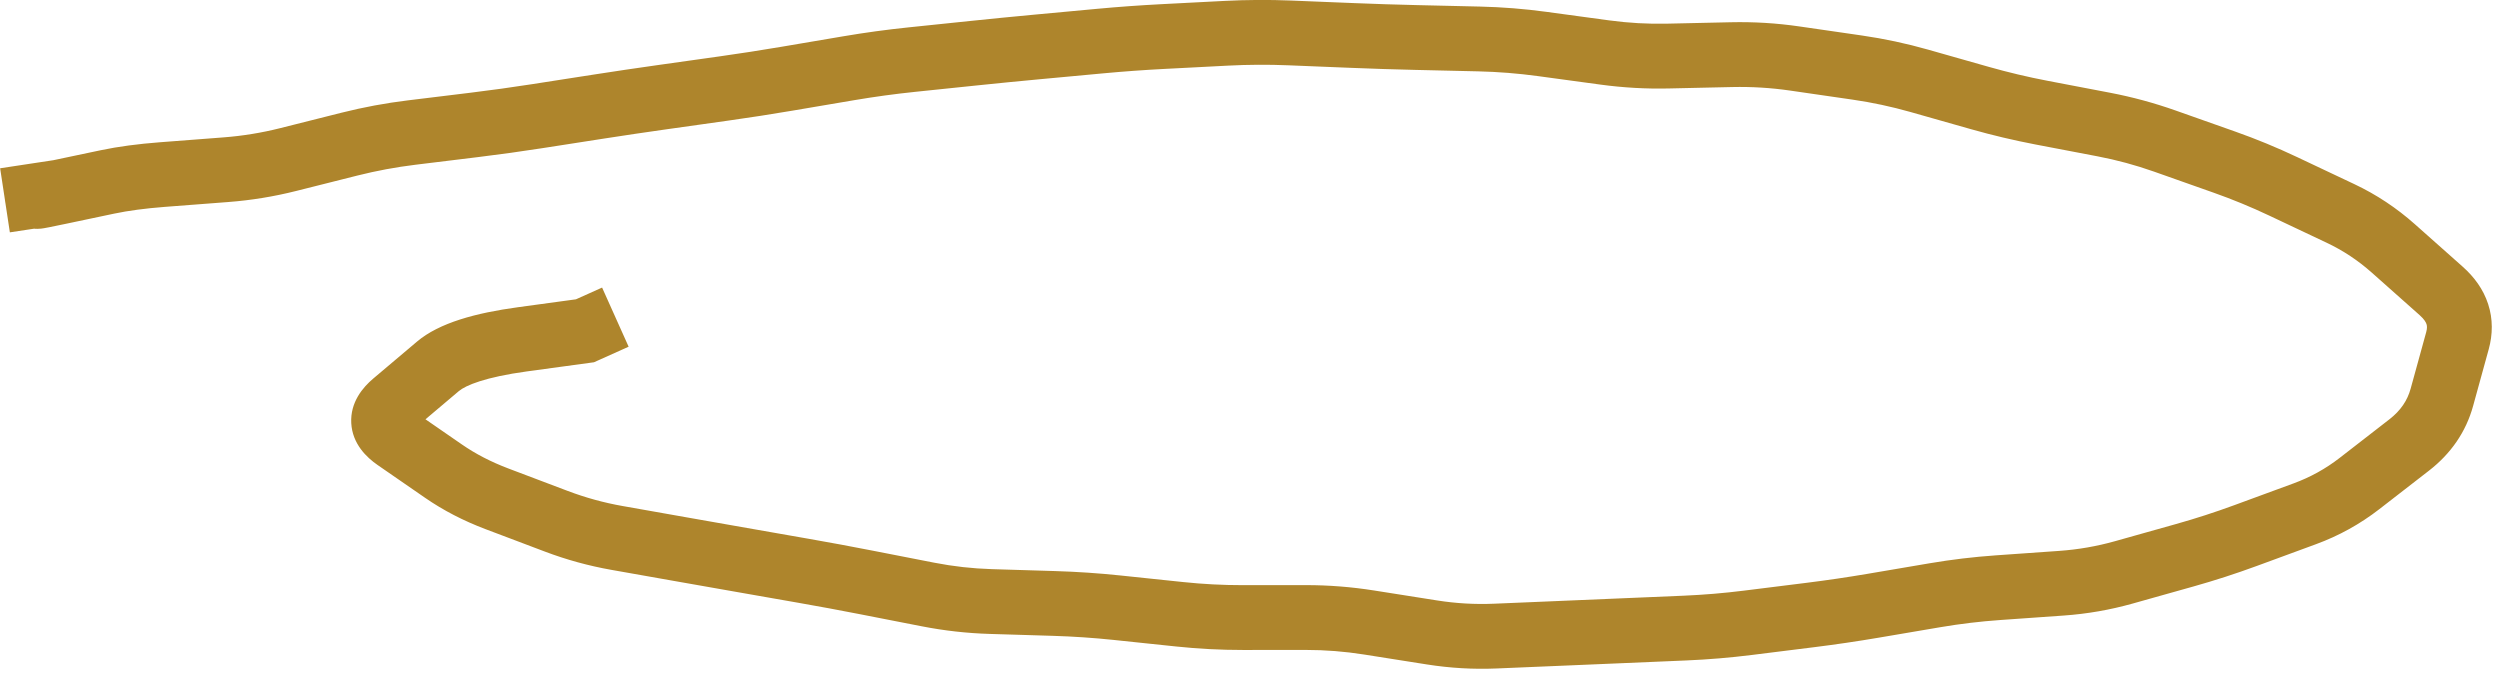 <?xml version="1.0" encoding="utf-8"?>
<svg xmlns="http://www.w3.org/2000/svg" fill="none" height="100%" overflow="visible" preserveAspectRatio="none" style="display: block;" viewBox="0 0 270 73" width="100%">
<path d="M64.699 38.878L67.892 37.444L65.026 31.058L61.833 32.492L63.266 35.685L64.699 38.878ZM63.175 35.725L63.648 39.193L64.148 39.125L64.608 38.919L63.175 35.725ZM47.295 39.567L49.553 42.24L47.295 39.567ZM44.929 41.566L42.67 38.892L44.929 41.566ZM42.563 43.565L44.822 46.238L42.563 43.565ZM42.767 47.338L40.777 50.218L42.767 47.338ZM53.674 53.873L54.912 50.599L53.674 53.873ZM60.072 56.293L58.834 59.566L60.072 56.293ZM73.373 59.289L72.764 62.736L73.373 59.289ZM86.817 61.651L86.213 65.099L86.817 61.651ZM100.229 64.206L100.901 60.771L100.229 64.206ZM106.999 64.965L106.893 68.464L106.999 64.965ZM110.417 65.069L110.524 61.571L110.417 65.069ZM113.836 65.173L113.942 61.675L113.836 65.173ZM120.643 65.632L121.009 62.151L121.009 62.151L120.643 65.632ZM124.033 65.988L123.667 69.469L124.033 65.988ZM127.422 66.343L127.056 69.824L127.422 66.343ZM134.221 66.697L134.219 63.197L134.221 66.697ZM141.041 66.693L141.042 70.193L141.041 66.693ZM147.853 67.229L147.307 70.686L147.853 67.229ZM161.477 68.698L161.33 65.201L161.477 68.698ZM168.31 68.411L168.163 64.914L168.31 68.411ZM181.962 67.833L181.813 64.336L181.962 67.833ZM188.76 67.264L189.194 70.737L189.194 70.737L188.76 67.264ZM195.533 66.418L195.099 62.945L195.099 62.945L195.533 66.418ZM202.278 65.424L202.865 68.875L202.278 65.424ZM205.636 64.853L205.05 61.403L205.636 64.853ZM208.994 64.283L208.408 60.832L208.994 64.283ZM215.78 63.471L216.026 66.962L215.78 63.471ZM222.635 62.988L222.389 59.497L222.635 62.988ZM229.363 61.819L228.416 58.45L229.363 61.819ZM232.663 60.892L233.61 64.261L232.663 60.892ZM242.481 57.854L243.688 61.139L242.481 57.854ZM248.918 55.489L247.711 52.204L248.918 55.489ZM254.822 52.224L256.967 54.989L254.822 52.224ZM260.193 48.058L258.048 45.292L260.193 48.058ZM263.721 42.914L260.347 41.985L263.721 42.914ZM265.407 36.793L262.032 35.864L265.407 36.793ZM263.657 31.429L265.981 28.812L263.657 31.429ZM258.472 26.822L256.147 29.438L258.472 26.822ZM252.776 23.052L254.271 19.887L252.776 23.052ZM249.672 21.585L248.177 24.749L249.672 21.585ZM246.569 20.118L245.073 23.282L246.569 20.118ZM240.241 17.511L239.074 20.811L239.074 20.811L240.241 17.511ZM227.207 13.45L227.864 10.012L227.207 13.45ZM223.848 12.808L224.505 9.37L223.848 12.808ZM220.489 12.166L219.832 15.604L220.489 12.166ZM200.586 7.298L201.088 3.834L200.586 7.298ZM193.819 6.316L193.317 9.78L193.819 6.316ZM173.326 5.67L172.855 9.138L173.326 5.67ZM159.745 4.208L159.664 7.707L159.745 4.208ZM156.332 4.129L156.251 7.628L156.332 4.129ZM132.443 3.593L132.262 0.098L132.443 3.593ZM118.808 4.438L118.484 0.953L118.484 0.953L118.808 4.438ZM115.41 4.754L115.086 1.269L115.086 1.269L115.41 4.754ZM98.449 6.441L98.088 2.96L98.449 6.441ZM91.701 7.363L91.115 3.913L91.701 7.363ZM78.243 9.549L77.755 6.083L78.243 9.549ZM74.867 10.024L75.355 13.49L74.867 10.024ZM71.491 10.499L71.003 7.034L71.491 10.499ZM64.746 11.499L65.285 14.957L64.746 11.499ZM61.378 12.024L60.839 8.565L61.378 12.024ZM58.009 12.548L57.471 9.09L58.009 12.548ZM44.456 14.316L44.032 10.842L44.032 10.842L44.456 14.316ZM37.746 15.565L36.892 12.171L37.746 15.565ZM34.431 16.4L33.577 13.005L34.431 16.4ZM31.115 17.234L31.969 20.628L31.115 17.234ZM17.561 18.851L17.294 15.362L17.561 18.851ZM4.01 21.213L7.493 20.864L4.01 21.213ZM4.007 21.178L1.64 18.6L0.349 19.785L0.524 21.528L4.007 21.178ZM4.099 21.094L6.466 23.672L14.918 15.914L3.574 17.634L4.099 21.094ZM3.475 17.649L0.015 18.174L1.064 25.094L4.525 24.57L4 21.109L3.475 17.649ZM63.266 35.685L61.833 32.492L61.742 32.532L63.175 35.725L64.608 38.919L64.699 38.878L63.266 35.685ZM63.175 35.725L62.702 32.258L55.945 33.179L56.418 36.647L56.89 40.115L63.648 39.193L63.175 35.725ZM56.418 36.647L55.945 33.179C51.402 33.798 47.448 34.855 45.036 36.893L47.295 39.567L49.553 42.24C50.295 41.614 52.424 40.724 56.89 40.115L56.418 36.647ZM47.295 39.567L45.036 36.893L42.67 38.892L44.929 41.566L47.188 44.239L49.553 42.24L47.295 39.567ZM44.929 41.566L42.67 38.892L40.304 40.891L42.563 43.565L44.822 46.238L47.188 44.239L44.929 41.566ZM42.563 43.565L40.304 40.891C39.212 41.814 37.814 43.425 37.936 45.696C38.058 47.953 39.605 49.408 40.777 50.218L42.767 47.338L44.756 44.459C44.538 44.308 44.54 44.267 44.618 44.374C44.714 44.506 44.9 44.833 44.926 45.319C44.952 45.807 44.802 46.16 44.713 46.312C44.64 46.437 44.626 46.404 44.822 46.238L42.563 43.565ZM42.767 47.338L40.777 50.218L43.347 51.993L45.336 49.113L47.325 46.233L44.756 44.459L42.767 47.338ZM45.336 49.113L43.347 51.993L45.916 53.768L47.905 50.888L49.895 48.008L47.325 46.233L45.336 49.113ZM47.905 50.888L45.916 53.768C47.883 55.127 50.062 56.249 52.435 57.147L53.674 53.873L54.912 50.599C53.02 49.883 51.353 49.016 49.895 48.008L47.905 50.888ZM53.674 53.873L52.435 57.147L55.635 58.356L56.873 55.083L58.111 51.809L54.912 50.599L53.674 53.873ZM56.873 55.083L55.635 58.356L58.834 59.566L60.072 56.293L61.31 53.019L58.111 51.809L56.873 55.083ZM60.072 56.293L58.834 59.566C61.17 60.45 63.569 61.11 66.029 61.545L66.638 58.098L67.248 54.652C65.218 54.293 63.239 53.749 61.31 53.019L60.072 56.293ZM66.638 58.098L66.029 61.545L69.396 62.14L70.006 58.694L70.615 55.247L67.248 54.652L66.638 58.098ZM70.006 58.694L69.396 62.14L72.764 62.736L73.373 59.289L73.983 55.843L70.615 55.247L70.006 58.694ZM73.373 59.289L72.764 62.736C75.01 63.133 77.254 63.528 79.495 63.921L80.1 60.474L80.704 57.026C78.466 56.634 76.226 56.24 73.983 55.843L73.373 59.289ZM80.1 60.474L79.495 63.921L82.854 64.51L83.458 61.062L84.063 57.615L80.704 57.026L80.1 60.474ZM83.458 61.062L82.854 64.51L86.213 65.099L86.817 61.651L87.421 58.204L84.063 57.615L83.458 61.062ZM86.817 61.651L86.213 65.099C88.429 65.487 90.644 65.898 92.855 66.33L93.527 62.895L94.199 59.461C91.942 59.019 89.683 58.6 87.421 58.204L86.817 61.651ZM93.527 62.895L92.855 66.33L96.206 66.986L96.878 63.551L97.55 60.116L94.199 59.461L93.527 62.895ZM96.878 63.551L96.206 66.986L99.557 67.641L100.229 64.206L100.901 60.771L97.55 60.116L96.878 63.551ZM100.229 64.206L99.557 67.641C101.978 68.115 104.424 68.389 106.893 68.464L106.999 64.965L107.105 61.467C105.016 61.403 102.948 61.172 100.901 60.771L100.229 64.206ZM106.999 64.965L106.893 68.464L110.311 68.567L110.417 65.069L110.524 61.571L107.105 61.467L106.999 64.965ZM110.417 65.069L110.311 68.567L113.73 68.671L113.836 65.173L113.942 61.675L110.524 61.571L110.417 65.069ZM113.836 65.173L113.73 68.671C115.923 68.738 118.105 68.885 120.278 69.113L120.643 65.632L121.009 62.151C118.663 61.905 116.307 61.746 113.942 61.675L113.836 65.173ZM120.643 65.632L120.278 69.113L123.667 69.469L124.033 65.988L124.398 62.507L121.009 62.151L120.643 65.632ZM124.033 65.988L123.667 69.469L127.056 69.824L127.422 66.343L127.787 62.862L124.398 62.507L124.033 65.988ZM127.422 66.343L127.056 69.824C129.438 70.074 131.827 70.198 134.222 70.197L134.221 66.697L134.219 63.197C132.068 63.198 129.924 63.087 127.787 62.862L127.422 66.343ZM134.221 66.697L134.222 70.197L137.632 70.195L137.631 66.695L137.629 63.195L134.219 63.197L134.221 66.697ZM137.631 66.695L137.632 70.195L141.042 70.193L141.041 66.693L141.039 63.193L137.629 63.195L137.631 66.695ZM141.041 66.693L141.042 70.193C143.13 70.192 145.218 70.356 147.307 70.686L147.853 67.229L148.399 63.772C145.951 63.385 143.497 63.192 141.039 63.193L141.041 66.693ZM147.853 67.229L147.307 70.686L150.709 71.224L151.256 67.766L151.802 64.309L148.399 63.772L147.853 67.229ZM151.256 67.766L150.709 71.224L154.112 71.761L154.658 68.304L155.204 64.847L151.802 64.309L151.256 67.766ZM154.658 68.304L154.112 71.761C156.608 72.156 159.113 72.3 161.624 72.195L161.477 68.698L161.33 65.201C159.286 65.287 157.245 65.169 155.204 64.847L154.658 68.304ZM161.477 68.698L161.624 72.195L165.041 72.051L164.893 68.554L164.746 65.058L161.33 65.201L161.477 68.698ZM164.893 68.554L165.041 72.051L168.457 71.908L168.31 68.411L168.163 64.914L164.746 65.058L164.893 68.554ZM168.31 68.411L168.457 71.908C170.735 71.812 173.012 71.716 175.287 71.619L175.138 68.122L174.99 64.625C172.716 64.722 170.44 64.818 168.163 64.914L168.31 68.411ZM175.138 68.122L175.287 71.619L178.698 71.474L178.55 67.978L178.402 64.481L174.99 64.625L175.138 68.122ZM178.55 67.978L178.698 71.474L182.11 71.329L181.962 67.833L181.813 64.336L178.402 64.481L178.55 67.978ZM181.962 67.833L182.11 71.329C184.48 71.229 186.842 71.031 189.194 70.737L188.76 67.264L188.326 63.791C186.163 64.062 183.992 64.243 181.813 64.336L181.962 67.833ZM188.76 67.264L189.194 70.737L192.581 70.314L192.147 66.841L191.713 63.368L188.326 63.791L188.76 67.264ZM192.147 66.841L192.581 70.314L195.967 69.891L195.533 66.418L195.099 62.945L191.713 63.368L192.147 66.841ZM195.533 66.418L195.967 69.891C198.276 69.603 200.575 69.264 202.865 68.875L202.278 65.424L201.692 61.974C199.504 62.345 197.306 62.669 195.099 62.945L195.533 66.418ZM202.278 65.424L202.865 68.875L206.223 68.304L205.636 64.853L205.05 61.403L201.692 61.974L202.278 65.424ZM205.636 64.853L206.223 68.304L209.581 67.733L208.994 64.283L208.408 60.832L205.05 61.403L205.636 64.853ZM208.994 64.283L209.581 67.733C211.706 67.372 213.854 67.115 216.026 66.962L215.78 63.471L215.534 59.979C213.136 60.148 210.761 60.432 208.408 60.832L208.994 64.283ZM215.78 63.471L216.026 66.962L219.453 66.721L219.208 63.229L218.962 59.738L215.534 59.979L215.78 63.471ZM219.208 63.229L219.453 66.721L222.881 66.479L222.635 62.988L222.389 59.497L218.962 59.738L219.208 63.229ZM222.635 62.988L222.881 66.479C225.403 66.302 227.88 65.871 230.31 65.189L229.363 61.819L228.416 58.45C226.445 59.004 224.438 59.352 222.389 59.497L222.635 62.988ZM229.363 61.819L230.31 65.189L233.61 64.261L232.663 60.892L231.716 57.522L228.416 58.45L229.363 61.819ZM232.663 60.892L233.61 64.261L236.91 63.334L235.963 59.964L235.016 56.595L231.716 57.522L232.663 60.892ZM235.963 59.964L236.91 63.334C239.197 62.691 241.457 61.959 243.688 61.139L242.481 57.854L241.274 54.569C239.214 55.326 237.128 56.001 235.016 56.595L235.963 59.964ZM242.481 57.854L243.688 61.139L246.907 59.957L245.7 56.672L244.493 53.386L241.274 54.569L242.481 57.854ZM245.7 56.672L246.907 59.957L250.125 58.774L248.918 55.489L247.711 52.204L244.493 53.386L245.7 56.672ZM248.918 55.489L250.125 58.774C252.605 57.863 254.89 56.6 256.967 54.989L254.822 52.224L252.677 49.458C251.173 50.624 249.522 51.538 247.711 52.204L248.918 55.489ZM254.822 52.224L256.967 54.989L259.653 52.906L257.508 50.141L255.363 47.375L252.677 49.458L254.822 52.224ZM257.508 50.141L259.653 52.906L262.338 50.824L260.193 48.058L258.048 45.292L255.363 47.375L257.508 50.141ZM260.193 48.058L262.338 50.824C264.681 49.006 266.319 46.666 267.096 43.843L263.721 42.914L260.347 41.985C260 43.244 259.286 44.332 258.048 45.292L260.193 48.058ZM263.721 42.914L267.096 43.843L267.938 40.783L264.564 39.854L261.19 38.925L260.347 41.985L263.721 42.914ZM264.564 39.854L267.938 40.783L268.781 37.722L265.407 36.793L262.032 35.864L261.19 38.925L264.564 39.854ZM265.407 36.793L268.781 37.722C269.221 36.126 269.249 34.462 268.718 32.836C268.194 31.23 267.204 29.898 265.981 28.812L263.657 31.429L261.332 34.045C261.838 34.495 262.004 34.825 262.063 35.007C262.116 35.169 262.155 35.419 262.032 35.864L265.407 36.793ZM263.657 31.429L265.981 28.812L263.389 26.509L261.064 29.125L258.74 31.742L261.332 34.045L263.657 31.429ZM261.064 29.125L263.389 26.509L260.796 24.205L258.472 26.822L256.147 29.438L258.74 31.742L261.064 29.125ZM258.472 26.822L260.796 24.205C258.822 22.451 256.644 21.009 254.271 19.887L252.776 23.052L251.28 26.216C253.045 27.05 254.665 28.122 256.147 29.438L258.472 26.822ZM252.776 23.052L254.271 19.887L251.168 18.421L249.672 21.585L248.177 24.749L251.28 26.216L252.776 23.052ZM249.672 21.585L251.168 18.421L248.065 16.954L246.569 20.118L245.073 23.282L248.177 24.749L249.672 21.585ZM246.569 20.118L248.065 16.954C245.889 15.925 243.67 15.011 241.407 14.211L240.241 17.511L239.074 20.811C241.112 21.531 243.112 22.355 245.073 23.282L246.569 20.118ZM240.241 17.511L241.407 14.211L238.182 13.071L237.016 16.371L235.849 19.671L239.074 20.811L240.241 17.511ZM237.016 16.371L238.182 13.071L234.957 11.931L233.79 15.231L232.624 18.531L235.849 19.671L237.016 16.371ZM233.79 15.231L234.957 11.931C232.641 11.113 230.276 10.473 227.864 10.012L227.207 13.45L226.55 16.887C228.616 17.282 230.64 17.83 232.624 18.531L233.79 15.231ZM227.207 13.45L227.864 10.012L224.505 9.37L223.848 12.808L223.191 16.245L226.55 16.887L227.207 13.45ZM223.848 12.808L224.505 9.37L221.146 8.728L220.489 12.166L219.832 15.604L223.191 16.245L223.848 12.808ZM220.489 12.166L221.146 8.728C219.008 8.319 216.891 7.818 214.796 7.223L213.84 10.59L212.885 13.957C215.177 14.607 217.493 15.156 219.832 15.604L220.489 12.166ZM213.84 10.59L214.796 7.223L211.505 6.289L210.55 9.656L209.594 13.023L212.885 13.957L213.84 10.59ZM210.55 9.656L211.505 6.289L208.215 5.355L207.259 8.722L206.304 12.089L209.594 13.023L210.55 9.656ZM207.259 8.722L208.215 5.355C205.872 4.69 203.496 4.183 201.088 3.834L200.586 7.298L200.083 10.761C202.185 11.066 204.259 11.509 206.304 12.089L207.259 8.722ZM200.586 7.298L201.088 3.834L197.705 3.343L197.202 6.807L196.7 10.271L200.083 10.761L200.586 7.298ZM197.202 6.807L197.705 3.343L194.322 2.853L193.819 6.316L193.317 9.78L196.7 10.271L197.202 6.807ZM193.819 6.316L194.322 2.853C191.873 2.497 189.408 2.348 186.928 2.403L187.006 5.902L187.084 9.401C189.177 9.355 191.254 9.481 193.317 9.78L193.819 6.316ZM187.006 5.902L186.928 2.403L183.498 2.479L183.576 5.978L183.654 9.477L187.084 9.401L187.006 5.902ZM183.576 5.978L183.498 2.479L180.068 2.555L180.146 6.055L180.224 9.554L183.654 9.477L183.576 5.978ZM180.146 6.055L180.068 2.555C177.965 2.602 175.875 2.484 173.798 2.202L173.326 5.67L172.855 9.138C175.297 9.47 177.754 9.609 180.224 9.554L180.146 6.055ZM173.326 5.67L173.798 2.202L170.408 1.741L169.937 5.209L169.465 8.677L172.855 9.138L173.326 5.67ZM169.937 5.209L170.408 1.741L167.018 1.28L166.547 4.748L166.075 8.216L169.465 8.677L169.937 5.209ZM166.547 4.748L167.018 1.28C164.629 0.955 162.232 0.765 159.826 0.709L159.745 4.208L159.664 7.707C161.808 7.757 163.945 7.927 166.075 8.216L166.547 4.748ZM159.745 4.208L159.826 0.709L156.413 0.63L156.332 4.129L156.251 7.628L159.664 7.707L159.745 4.208ZM156.332 4.129L156.413 0.63L153.001 0.551L152.92 4.05L152.839 7.549L156.251 7.628L156.332 4.129ZM152.92 4.05L153.001 0.551C150.746 0.499 148.491 0.427 146.236 0.335L146.095 3.832L145.953 7.329C148.248 7.423 150.543 7.496 152.839 7.549L152.92 4.05ZM146.095 3.832L146.236 0.335L142.824 0.197L142.682 3.694L142.54 7.191L145.953 7.329L146.095 3.832ZM142.682 3.694L142.824 0.197L139.411 0.058L139.269 3.555L139.127 7.052L142.54 7.191L142.682 3.694ZM139.269 3.555L139.411 0.058C137.028 -0.039 134.645 -0.025 132.262 0.098L132.443 3.593L132.624 7.088C134.791 6.976 136.959 6.964 139.127 7.052L139.269 3.555ZM132.443 3.593L132.262 0.098L128.85 0.274L129.031 3.769L129.211 7.265L132.624 7.088L132.443 3.593ZM129.031 3.769L128.85 0.274L125.437 0.451L125.618 3.946L125.799 7.441L129.211 7.265L129.031 3.769ZM125.618 3.946L125.437 0.451C123.115 0.571 120.797 0.738 118.484 0.953L118.808 4.438L119.131 7.923C121.349 7.717 123.571 7.556 125.799 7.441L125.618 3.946ZM118.808 4.438L118.484 0.953L115.086 1.269L115.41 4.754L115.733 8.239L119.131 7.923L118.808 4.438ZM115.41 4.754L115.086 1.269L111.688 1.584L112.012 5.069L112.335 8.554L115.733 8.239L115.41 4.754ZM112.012 5.069L111.688 1.584C109.41 1.796 107.135 2.02 104.864 2.256L105.226 5.737L105.587 9.218C107.834 8.985 110.083 8.763 112.335 8.554L112.012 5.069ZM105.226 5.737L104.864 2.256L101.476 2.608L101.837 6.089L102.199 9.57L105.587 9.218L105.226 5.737ZM101.837 6.089L101.476 2.608L98.088 2.96L98.449 6.441L98.811 9.922L102.199 9.57L101.837 6.089ZM98.449 6.441L98.088 2.96C95.754 3.202 93.43 3.52 91.115 3.913L91.701 7.363L92.286 10.814C94.452 10.447 96.627 10.149 98.811 9.922L98.449 6.441ZM91.701 7.363L91.115 3.913L87.755 4.483L88.34 7.933L88.925 11.384L92.286 10.814L91.701 7.363ZM88.34 7.933L87.755 4.483L84.394 5.053L84.98 8.503L85.565 11.954L88.925 11.384L88.34 7.933ZM84.98 8.503L84.394 5.053C82.186 5.427 79.973 5.771 77.755 6.083L78.243 9.549L78.731 13.014C81.014 12.693 83.292 12.339 85.565 11.954L84.98 8.503ZM78.243 9.549L77.755 6.083L74.379 6.558L74.867 10.024L75.355 13.49L78.731 13.014L78.243 9.549ZM74.867 10.024L74.379 6.558L71.003 7.034L71.491 10.499L71.979 13.965L75.355 13.49L74.867 10.024ZM71.491 10.499L71.003 7.034C68.735 7.353 66.47 7.689 64.208 8.041L64.746 11.499L65.285 14.957C67.514 14.611 69.745 14.28 71.979 13.965L71.491 10.499ZM64.746 11.499L64.208 8.041L60.839 8.565L61.378 12.024L61.916 15.482L65.285 14.957L64.746 11.499ZM61.378 12.024L60.839 8.565L57.471 9.09L58.009 12.548L58.548 16.006L61.916 15.482L61.378 12.024ZM58.009 12.548L57.471 9.09C55.263 9.434 53.047 9.741 50.822 10.013L51.246 13.487L51.67 16.961C53.971 16.68 56.264 16.362 58.548 16.006L58.009 12.548ZM51.246 13.487L50.822 10.013L47.427 10.428L47.851 13.902L48.275 17.376L51.67 16.961L51.246 13.487ZM47.851 13.902L47.427 10.428L44.032 10.842L44.456 14.316L44.881 17.791L48.275 17.376L47.851 13.902ZM44.456 14.316L44.032 10.842C41.624 11.136 39.244 11.579 36.892 12.171L37.746 15.565L38.6 18.959C40.669 18.439 42.762 18.049 44.881 17.791L44.456 14.316ZM37.746 15.565L36.892 12.171L33.577 13.005L34.431 16.4L35.285 19.794L38.6 18.959L37.746 15.565ZM34.431 16.4L33.577 13.005L30.261 13.84L31.115 17.234L31.969 20.628L35.285 19.794L34.431 16.4ZM31.115 17.234L30.261 13.84C28.244 14.347 26.197 14.681 24.12 14.839L24.387 18.329L24.654 21.819C27.127 21.63 29.566 21.233 31.969 20.628L31.115 17.234ZM24.387 18.329L24.12 14.839L20.707 15.101L20.974 18.59L21.24 22.08L24.654 21.819L24.387 18.329ZM20.974 18.59L20.707 15.101L17.294 15.362L17.561 18.851L17.827 22.341L21.24 22.08L20.974 18.59ZM17.561 18.851L17.294 15.362C14.911 15.544 12.77 15.826 10.892 16.222L11.614 19.646L12.336 23.071C13.836 22.755 15.659 22.507 17.827 22.341L17.561 18.851ZM11.614 19.646L10.892 16.222L8.359 16.755L9.081 20.18L9.802 23.605L12.336 23.071L11.614 19.646ZM9.081 20.18L8.359 16.755L5.826 17.289L6.547 20.714L7.269 24.139L9.802 23.605L9.081 20.18ZM6.547 20.714L5.826 17.289C4.985 17.466 4.37 17.593 3.971 17.672C3.766 17.712 3.645 17.734 3.587 17.744C3.548 17.751 3.584 17.744 3.655 17.735C3.67 17.734 3.813 17.716 4.002 17.715C4.064 17.715 4.354 17.712 4.716 17.786C4.877 17.819 5.32 17.918 5.812 18.213C6.32 18.518 7.34 19.339 7.493 20.864L4.01 21.213L0.528 21.563C0.681 23.088 1.701 23.91 2.211 24.215C2.703 24.511 3.148 24.61 3.31 24.643C3.676 24.718 3.971 24.716 4.039 24.715C4.242 24.714 4.405 24.695 4.447 24.691C4.571 24.676 4.687 24.657 4.753 24.646C4.908 24.62 5.104 24.583 5.322 24.54C5.769 24.452 6.421 24.317 7.269 24.139L6.547 20.714ZM4.01 21.213L7.493 20.864L7.489 20.829L4.007 21.178L0.524 21.528L0.528 21.563L4.01 21.213ZM4.007 21.178L6.374 23.757L6.466 23.672L4.099 21.094L1.732 18.516L1.64 18.6L4.007 21.178ZM4.099 21.094L3.574 17.634L3.475 17.649L4 21.109L4.525 24.57L4.624 24.555L4.099 21.094Z" fill="#AE852C" id="Line"/>
</svg>